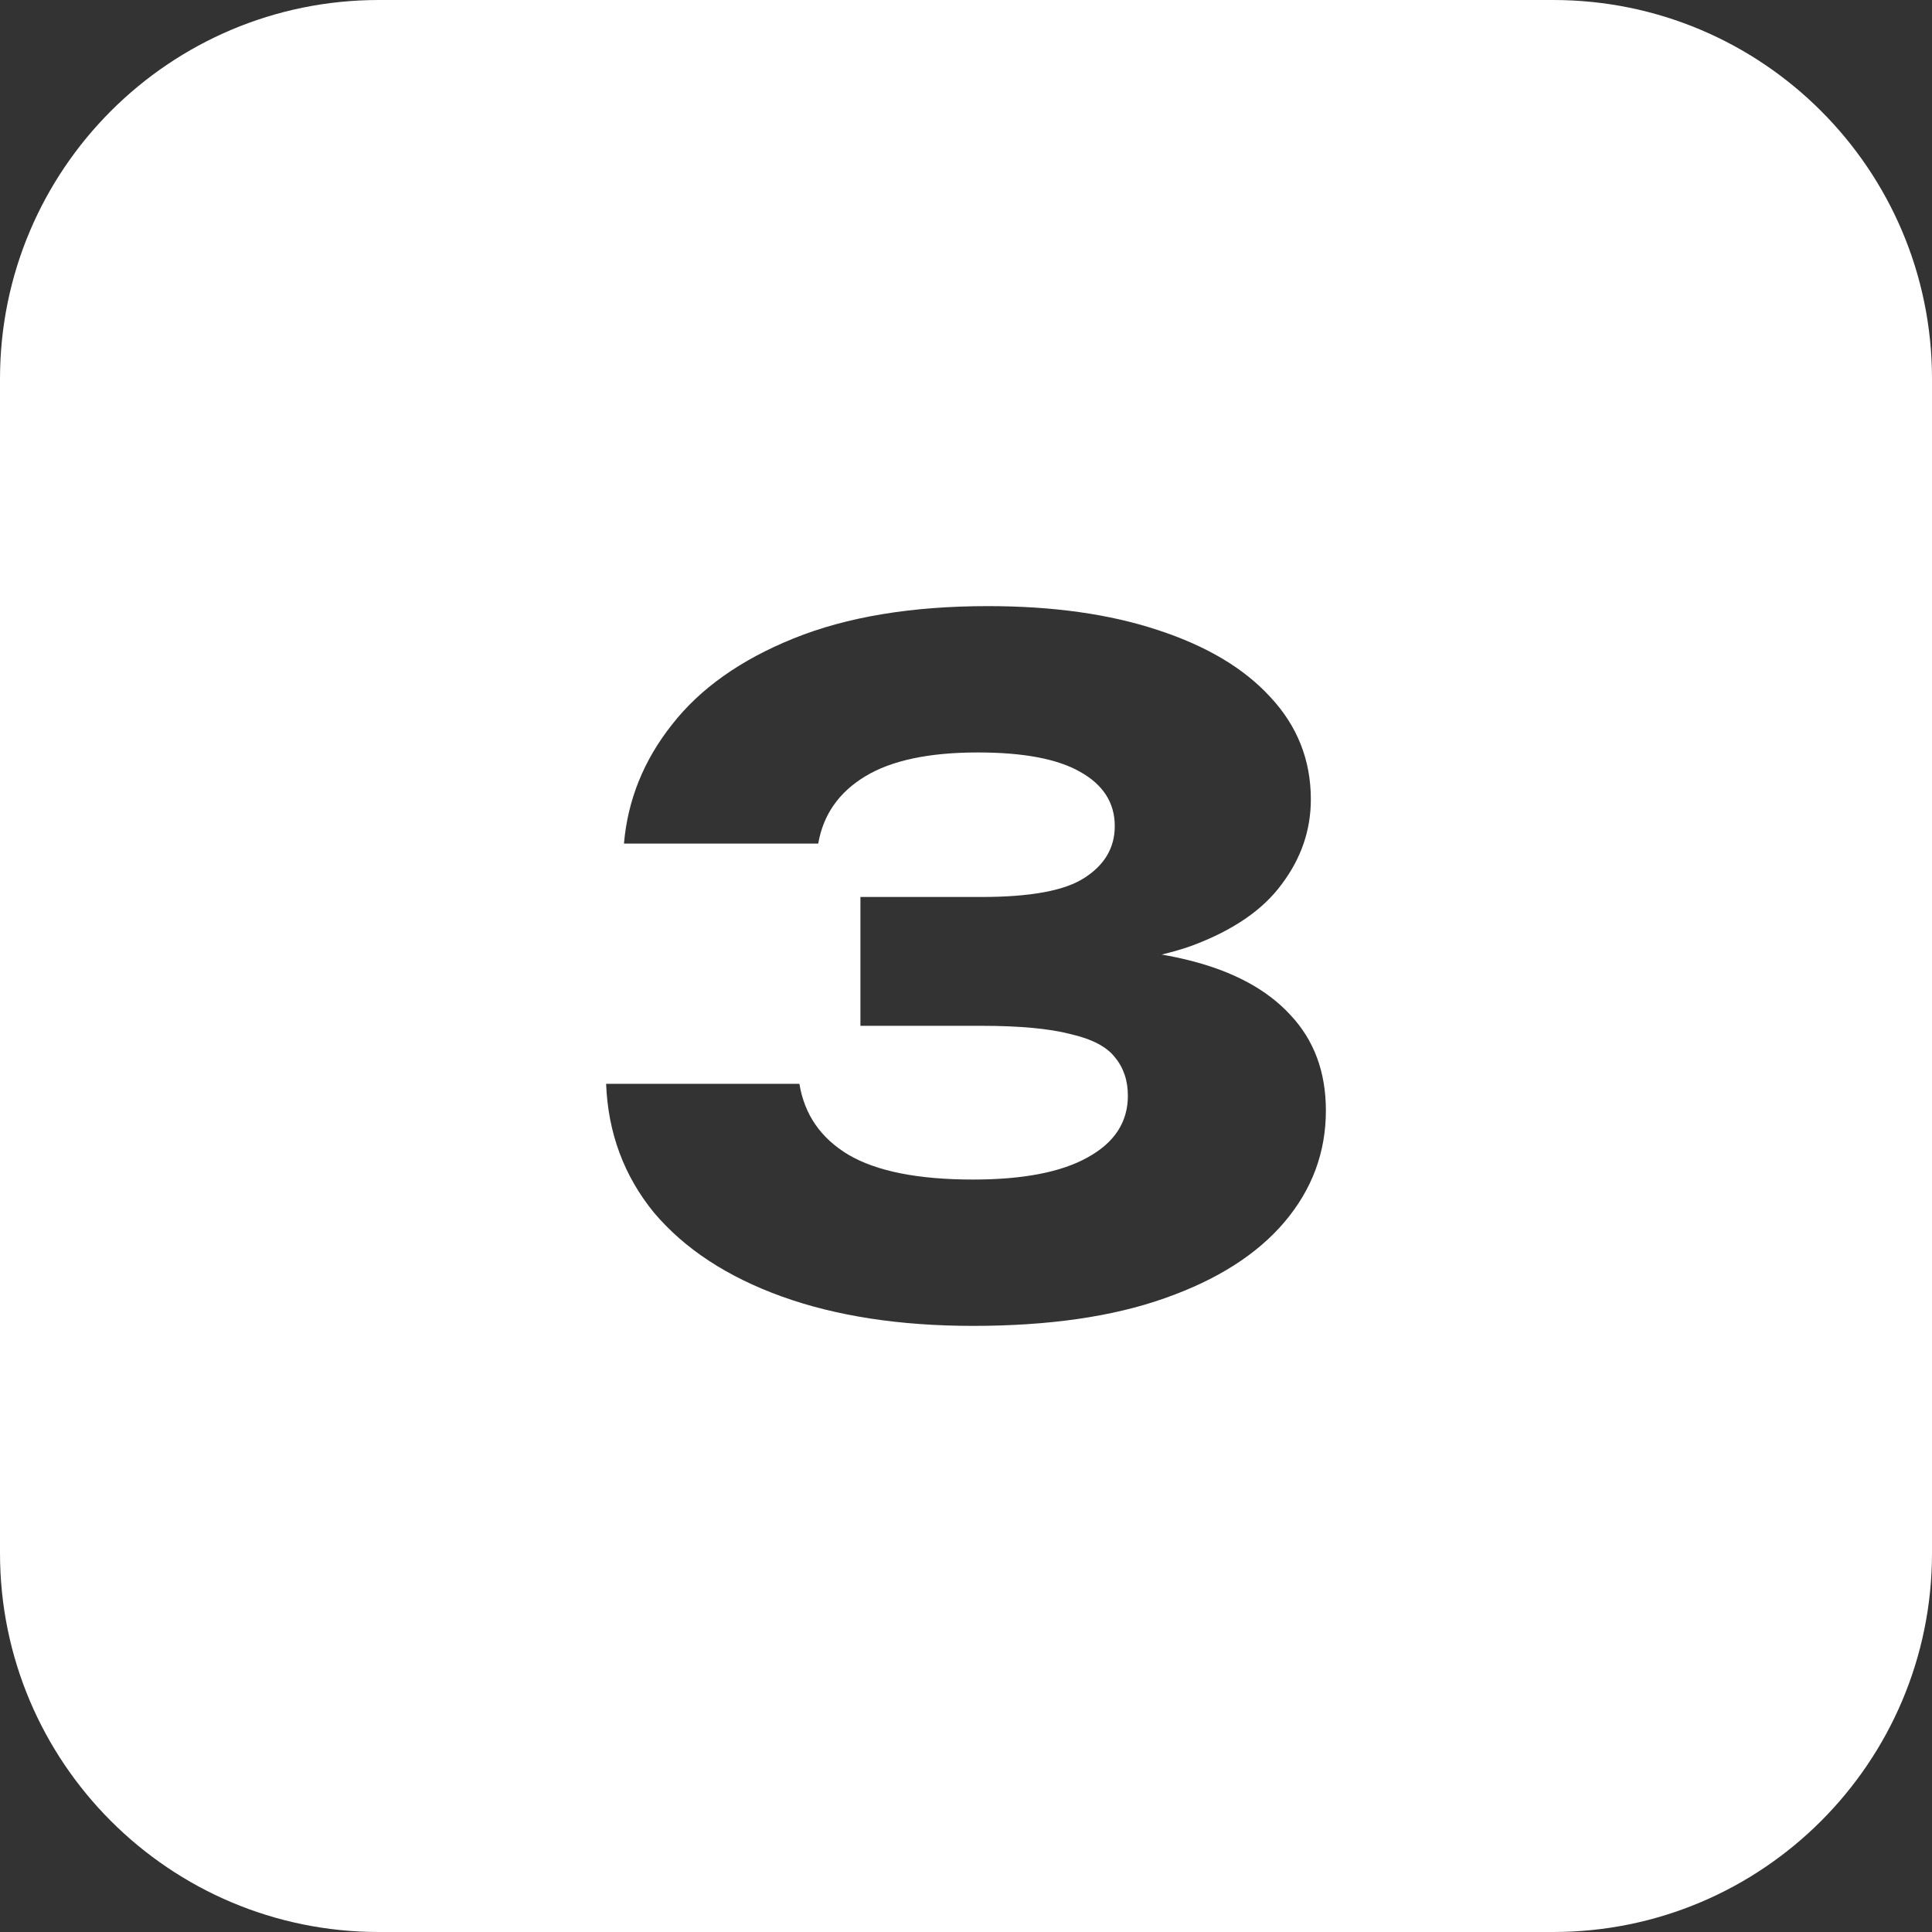 <?xml version="1.0" encoding="UTF-8"?> <svg xmlns="http://www.w3.org/2000/svg" width="51" height="51" viewBox="0 0 51 51" fill="none"><rect x="0" y="0" width="51" height="51" fill="#333333" stroke="none"/><path d="M41 0C46.523 0 51 4.477 51 10V41C51 46.523 46.523 51 41 51H10C4.477 51 8.85881e-08 46.523 0 41V10C0 4.477 4.477 8.85854e-08 10 0H41ZM26.082 16C24.067 16 22.358 16.284 20.954 16.851C19.551 17.417 18.477 18.178 17.734 19.134C16.991 20.073 16.57 21.119 16.471 22.269H21.599C21.731 21.507 22.143 20.916 22.837 20.495C23.53 20.074 24.521 19.863 25.81 19.863C27.015 19.863 27.915 20.033 28.51 20.373C29.121 20.713 29.427 21.191 29.427 21.807C29.427 22.374 29.162 22.828 28.634 23.168C28.122 23.508 27.213 23.678 25.909 23.678H22.713V27.079H25.909C26.916 27.079 27.7 27.152 28.262 27.298C28.823 27.427 29.212 27.63 29.427 27.905C29.658 28.181 29.773 28.521 29.773 28.926C29.773 29.622 29.418 30.165 28.708 30.554C28.014 30.942 27.007 31.137 25.686 31.137C24.233 31.137 23.135 30.918 22.392 30.48C21.665 30.043 21.235 29.42 21.102 28.61H16C16.05 29.906 16.471 31.04 17.264 32.012C18.073 32.967 19.196 33.704 20.633 34.223C22.069 34.741 23.754 35 25.686 35C27.684 35 29.369 34.757 30.739 34.272C32.126 33.786 33.184 33.113 33.91 32.255C34.637 31.396 35 30.416 35 29.314C35 28.294 34.686 27.452 34.059 26.788C33.448 26.124 32.564 25.646 31.408 25.355C31.17 25.294 30.922 25.243 30.665 25.198C30.946 25.13 31.212 25.055 31.458 24.966C32.548 24.561 33.34 24.018 33.836 23.338C34.348 22.658 34.603 21.912 34.603 21.102C34.603 20.066 34.248 19.167 33.538 18.405C32.844 17.644 31.853 17.053 30.565 16.632C29.294 16.211 27.799 16 26.082 16Z" fill="white"></path></svg> 